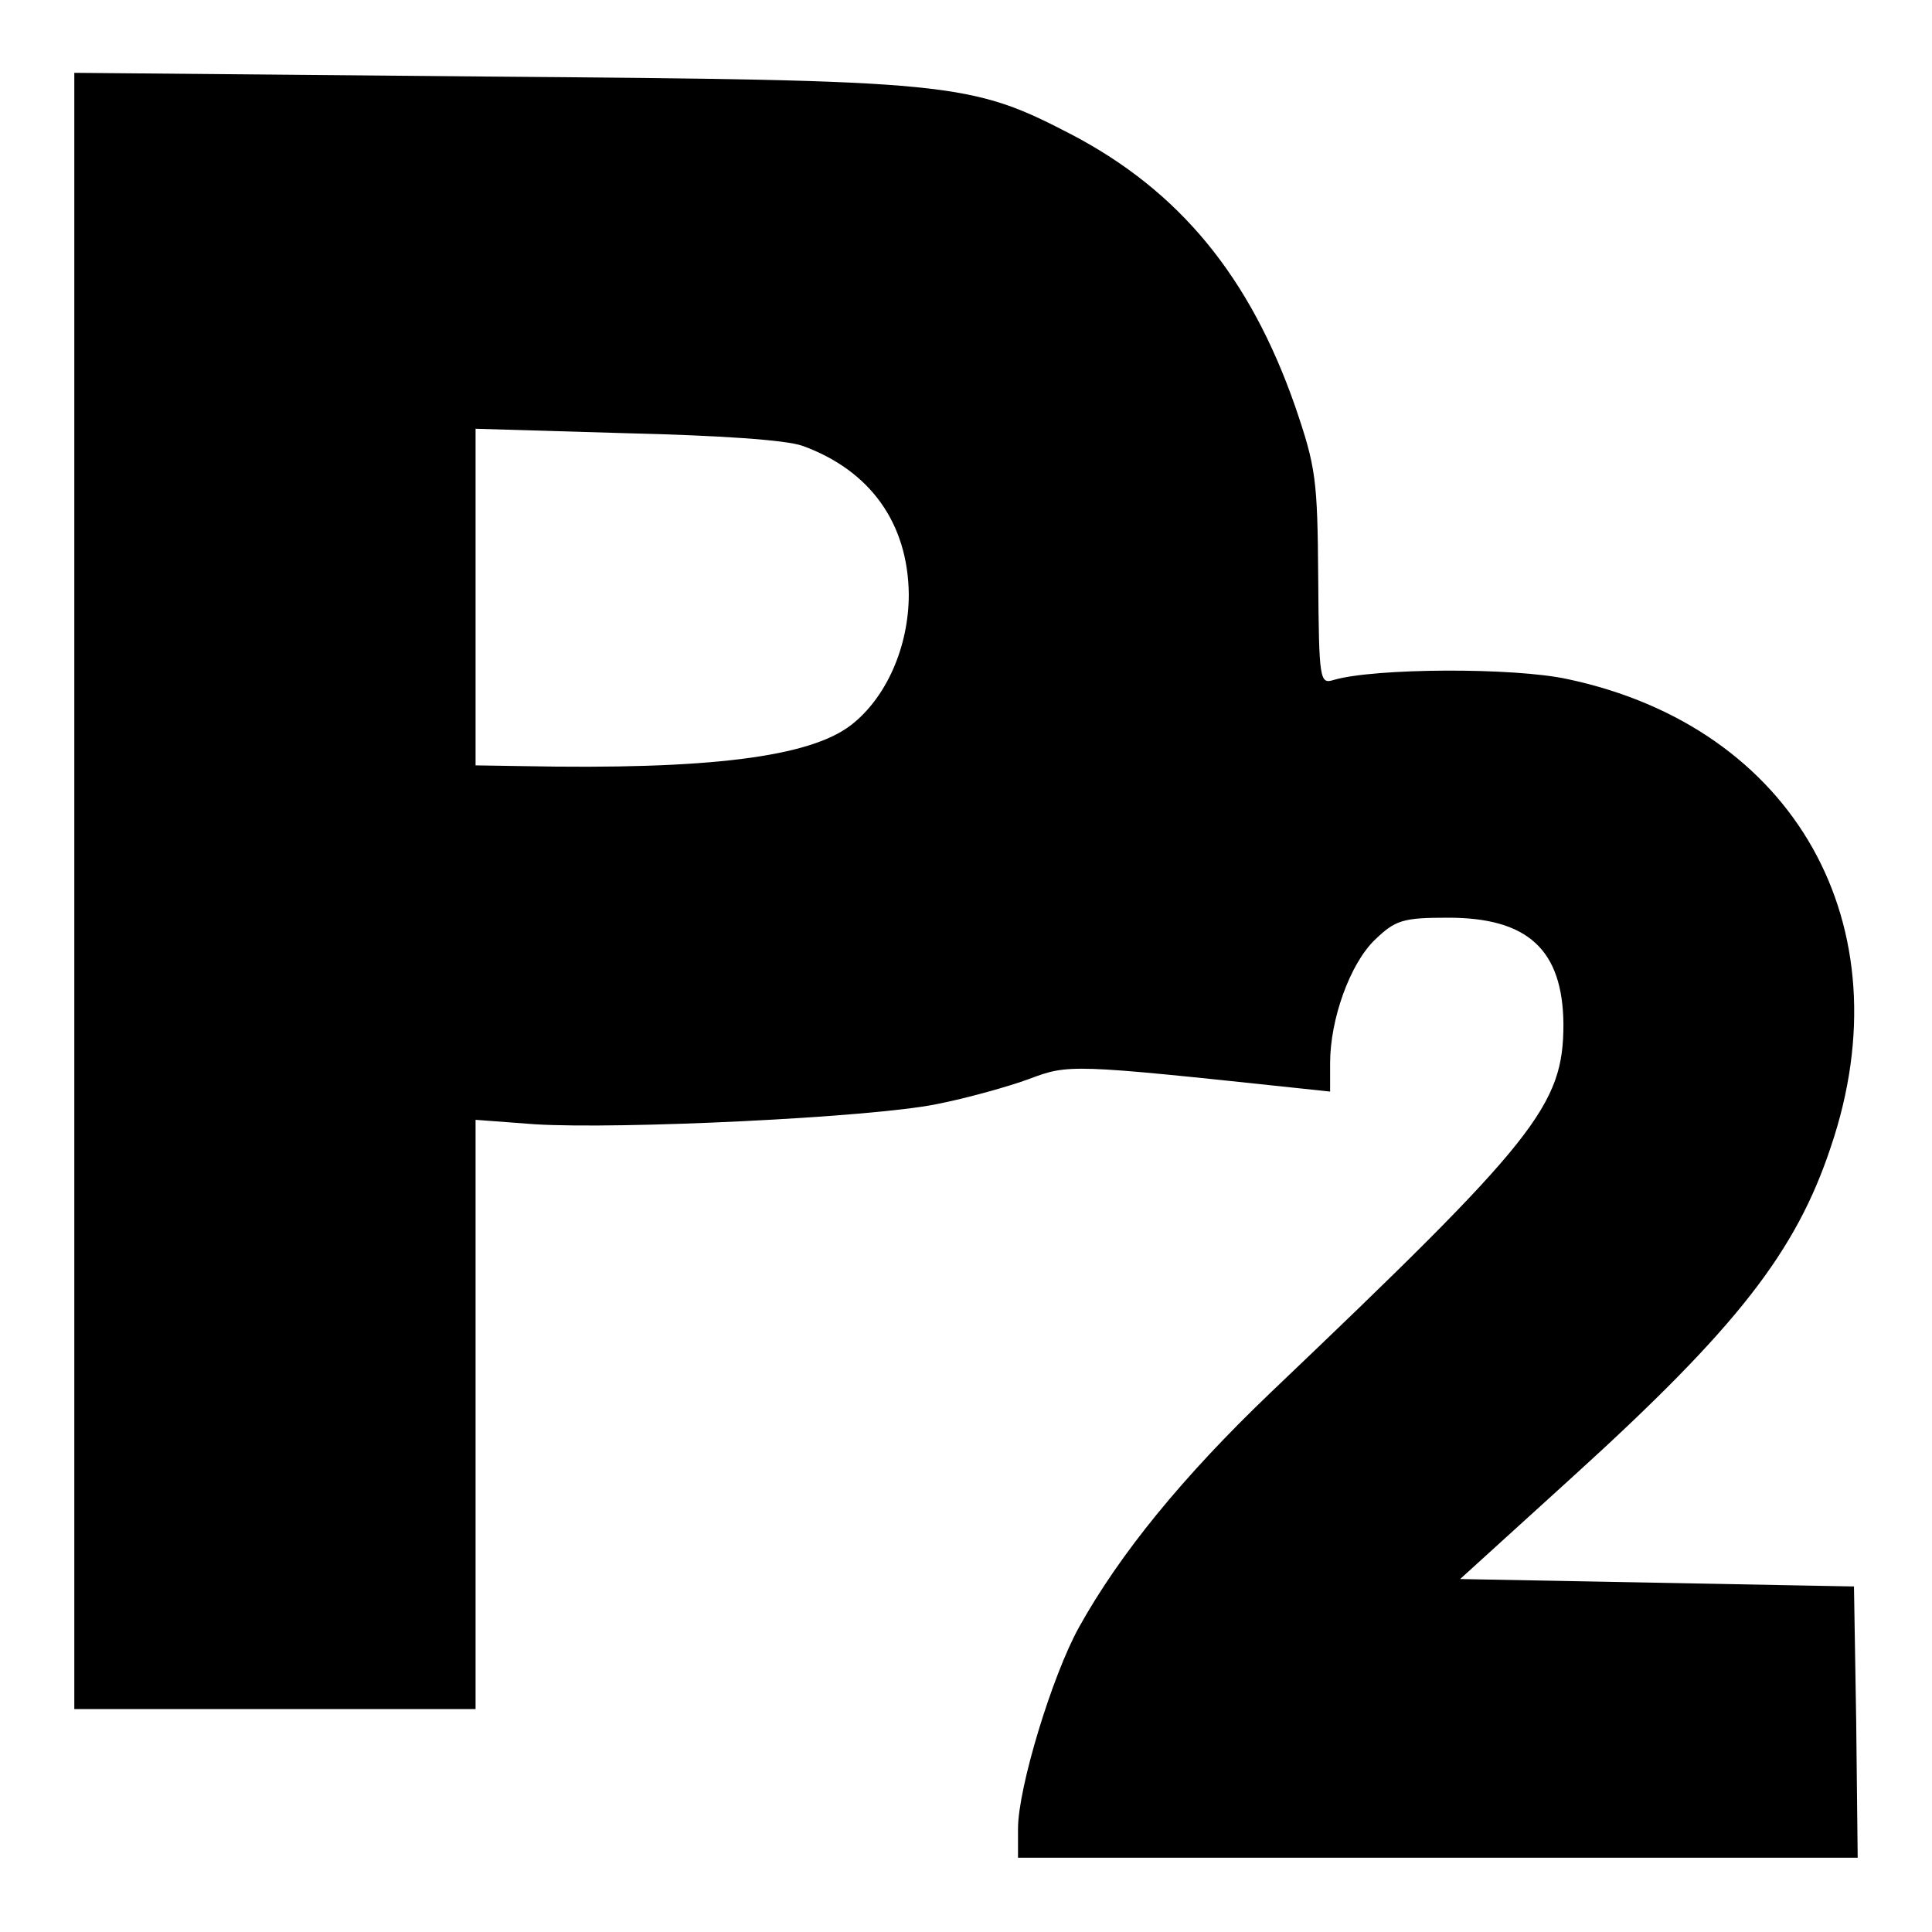 <svg version="1" xmlns="http://www.w3.org/2000/svg" width="346.667" height="346.667" viewBox="0 0 260 260"><path d="M10 119.9V230h54V150.7l8 .6c11.4.7 45.1-.9 54-2.7 4.1-.8 9.8-2.4 12.5-3.4 5.3-2 5.7-2 35.8 1.2l4.7.5v-3.8c0-6 2.7-13.4 6-16.6 2.8-2.7 3.8-3 9.9-3 10.7 0 15.4 4.3 15.5 14.3 0 11-3.6 15.5-39.5 49.7-11.7 11.2-20.2 21.6-25.7 31.5-3.6 6.5-8.2 21.6-8.2 27.1v3.9h113l-.2-18.3-.3-18.2-26.5-.5-26.5-.5 15.3-13.9c21.9-19.9 29.9-30.1 34.6-44.3 10.1-29.8-4.9-56.4-35.4-62.9-7.3-1.6-26-1.5-31.5.1-1.9.6-2 .1-2.1-13.7-.1-13.3-.3-14.9-3.1-23.1-6.1-17.5-15.6-29-30.1-36.6-13.7-7.1-15.9-7.3-78.9-7.8L10 9.8v110.1zM108 60c9.1 3.3 14.2 10.4 14.3 20 0 7-3 13.9-7.8 17.6-5.6 4.3-19.2 6-44.2 5.5L64 103V57.7l20.3.6c12.5.3 21.5.9 23.7 1.7z"/></svg>